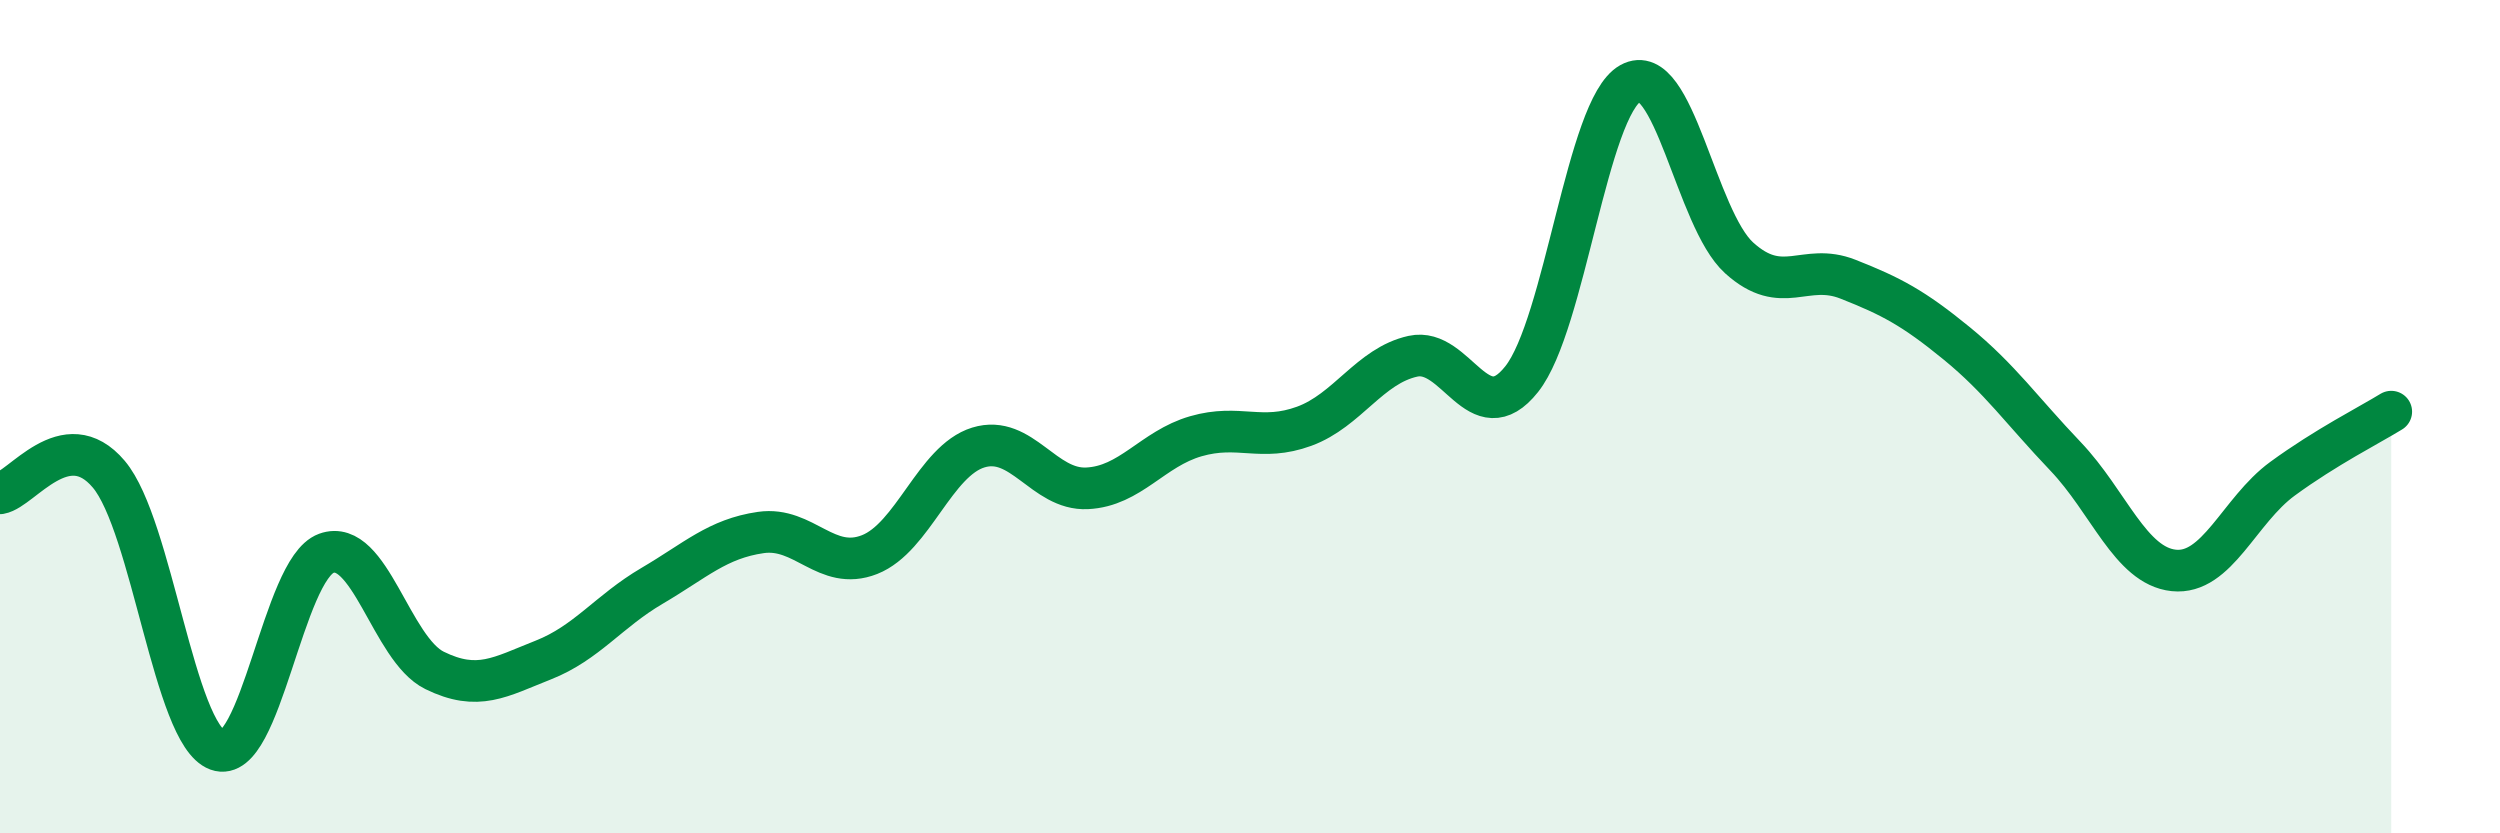
    <svg width="60" height="20" viewBox="0 0 60 20" xmlns="http://www.w3.org/2000/svg">
      <path
        d="M 0,11.84 C 0.52,11.75 1.57,10.15 2.61,11.38 C 3.65,12.61 4.18,17.62 5.22,18 C 6.26,18.38 6.79,13.66 7.83,13.28 C 8.87,12.9 9.39,15.58 10.43,16.09 C 11.47,16.6 12,16.25 13.04,15.84 C 14.08,15.43 14.61,14.67 15.65,14.06 C 16.69,13.45 17.22,12.93 18.26,12.78 C 19.3,12.63 19.83,13.72 20.87,13.31 C 21.91,12.9 22.44,11.06 23.48,10.74 C 24.52,10.42 25.05,11.77 26.09,11.72 C 27.13,11.67 27.66,10.77 28.7,10.47 C 29.74,10.17 30.26,10.61 31.3,10.23 C 32.34,9.85 32.87,8.78 33.91,8.55 C 34.95,8.32 35.48,10.41 36.52,9.1 C 37.56,7.79 38.09,2.58 39.13,2 C 40.17,1.42 40.7,5.25 41.74,6.19 C 42.78,7.13 43.31,6.29 44.35,6.7 C 45.39,7.11 45.92,7.39 46.96,8.24 C 48,9.09 48.53,9.86 49.57,10.95 C 50.61,12.04 51.13,13.58 52.17,13.69 C 53.21,13.8 53.74,12.25 54.78,11.49 C 55.82,10.73 56.87,10.2 57.39,9.88L57.39 20L0 20Z"
        fill="#008740"
        opacity="0.1"
        stroke-linecap="round"
        stroke-linejoin="round"
      />
      <path
        d="M 0,11.84 C 0.52,11.75 1.57,10.15 2.61,11.38 C 3.65,12.61 4.18,17.62 5.22,18 C 6.26,18.38 6.79,13.66 7.83,13.28 C 8.87,12.9 9.39,15.58 10.43,16.09 C 11.47,16.6 12,16.25 13.04,15.84 C 14.08,15.43 14.61,14.67 15.65,14.06 C 16.69,13.45 17.22,12.93 18.26,12.78 C 19.3,12.63 19.83,13.72 20.87,13.31 C 21.91,12.9 22.44,11.06 23.48,10.74 C 24.52,10.42 25.05,11.77 26.09,11.72 C 27.13,11.67 27.66,10.77 28.7,10.47 C 29.74,10.17 30.26,10.61 31.3,10.23 C 32.34,9.85 32.87,8.78 33.91,8.55 C 34.95,8.32 35.48,10.41 36.52,9.1 C 37.56,7.79 38.09,2.58 39.13,2 C 40.17,1.42 40.7,5.25 41.74,6.19 C 42.78,7.13 43.31,6.29 44.35,6.7 C 45.39,7.11 45.92,7.39 46.96,8.24 C 48,9.09 48.53,9.86 49.57,10.95 C 50.61,12.04 51.13,13.58 52.17,13.69 C 53.21,13.8 53.74,12.25 54.78,11.49 C 55.82,10.73 56.87,10.2 57.39,9.88"
        stroke="#008740"
        stroke-width="1"
        fill="none"
        stroke-linecap="round"
        stroke-linejoin="round"
      />
    </svg>
  